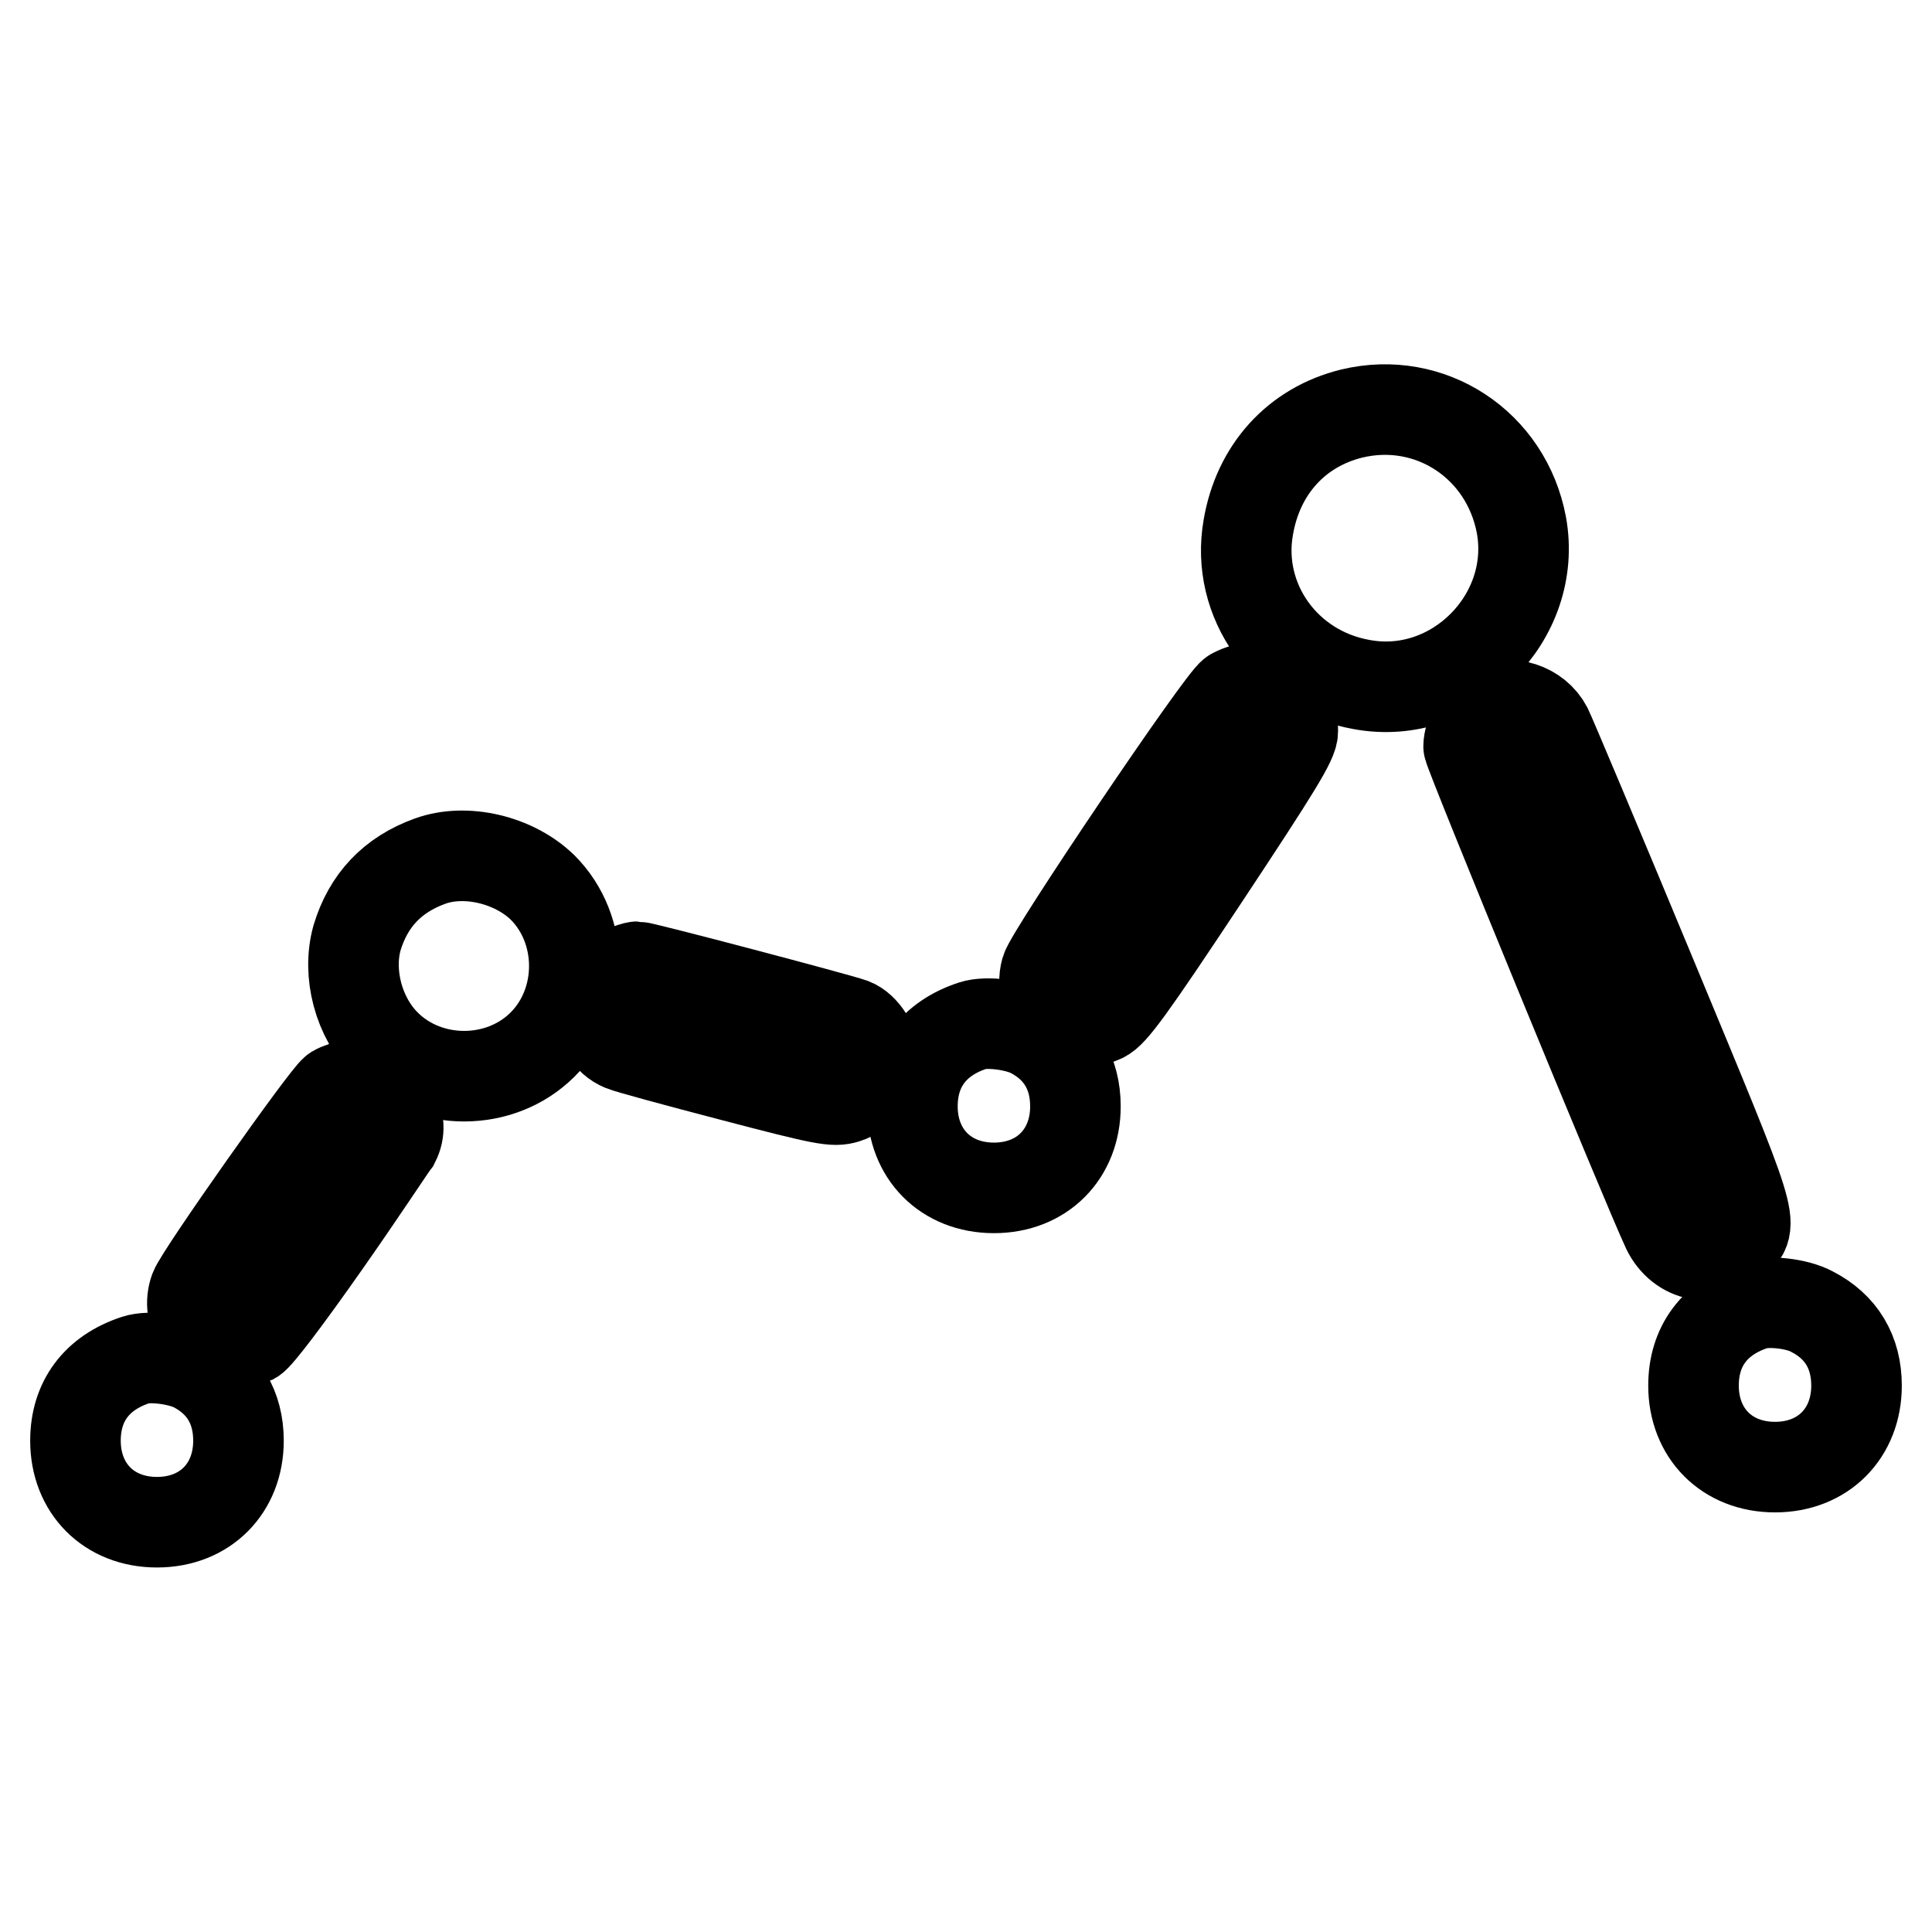 <?xml version="1.0" encoding="utf-8"?>
<!-- Svg Vector Icons : http://www.onlinewebfonts.com/icon -->
<!DOCTYPE svg PUBLIC "-//W3C//DTD SVG 1.1//EN" "http://www.w3.org/Graphics/SVG/1.1/DTD/svg11.dtd">
<svg version="1.1" xmlns="http://www.w3.org/2000/svg" xmlns:xlink="http://www.w3.org/1999/xlink" x="0px" y="0px" viewBox="0 0 256 256" enable-background="new 0 0 256 256" xml:space="preserve">
<g><g><g><path stroke-width="12" fill-opacity="0" stroke="#000000"  d="M179.1,54.8c-7.3,1.8-12.4,7.4-13.7,15.1c-1.7,9.7,4.9,19,15,20.8c12.3,2.3,23.4-8.9,21.2-21.1C199.6,58.9,189.5,52.3,179.1,54.8z"/><path stroke-width="12" fill-opacity="0" stroke="#000000"  d="M163.4,91.9c-1.4,0.7-24.2,34.5-24.8,36.7c-1.2,4.3,3.4,8.1,7.5,6.2c1.3-0.6,3.6-3.7,13.4-18.5c9.8-14.8,11.8-18.1,11.8-19.4C171.4,92.5,167.2,89.8,163.4,91.9z"/><path stroke-width="12" fill-opacity="0" stroke="#000000"  d="M197.3,94.1c-1.3,0.7-2.7,3.2-2.7,4.8c0,0.8,23.8,58.7,26.3,64c1.8,3.7,6.1,4.5,8.9,1.8c2.7-2.7,3-1.6-11.1-35.6c-7.1-17.1-13.3-31.8-13.7-32.6C203.6,93.8,200,92.6,197.3,94.1z"/><path stroke-width="12" fill-opacity="0" stroke="#000000"  d="M57,114.1c-5,1.8-8.2,5.2-9.7,10.2c-1.3,4.7,0.2,10.5,3.8,14.1c5.6,5.6,15.2,5.6,20.8,0c5.6-5.6,5.6-15.2,0-20.8C68.1,113.9,61.7,112.4,57,114.1z"/><path stroke-width="12" fill-opacity="0" stroke="#000000"  d="M82.4,128.8c-3.9,1.9-3.8,8.2,0.1,9.8c0.7,0.3,7.3,2.1,14.6,4c12.2,3.2,13.4,3.4,15,2.9c2-0.6,3.8-3.1,3.8-5.1c0-1.9-1.4-4.2-3-4.8c-1.6-0.6-27.7-7.5-28.5-7.5C84.2,128.1,83.2,128.4,82.4,128.8z"/><path stroke-width="12" fill-opacity="0" stroke="#000000"  d="M128.9,135.9c-5.2,1.7-8,5.5-8,10.7c0,6.3,4.4,10.8,10.8,10.8c6.4,0,10.8-4.5,10.8-10.8c0-4.4-2-7.8-5.9-9.8C134.6,135.8,130.7,135.3,128.9,135.9z"/><path stroke-width="12" fill-opacity="0" stroke="#000000"  d="M44.4,144.5c-1.2,0.8-17.8,24.3-18.6,26.4c-1.2,3.3,1.2,7,4.7,7c1,0,2.3-0.2,3-0.5c0.7-0.4,4.3-5.1,9.7-12.8c4.7-6.7,8.7-12.8,9.1-13.3c0.7-1.4,0.6-2.7-0.2-4.6C50.7,144,47,143,44.4,144.5z"/><path stroke-width="12" fill-opacity="0" stroke="#000000"  d="M232.4,172.9c-5.2,1.7-8,5.5-8,10.7c0,6.3,4.4,10.8,10.8,10.8c6.4,0,10.8-4.5,10.8-10.8c0-4.4-2-7.8-5.9-9.8C238.1,172.7,234.2,172.3,232.4,172.9z"/><path stroke-width="12" fill-opacity="0" stroke="#000000"  d="M18,180.2c-5.2,1.7-8,5.5-8,10.7c0,6.3,4.4,10.8,10.8,10.8c6.4,0,10.8-4.5,10.8-10.8c0-4.4-2-7.8-5.9-9.8C23.7,180.1,19.8,179.6,18,180.2z"/></g></g></g>
</svg>